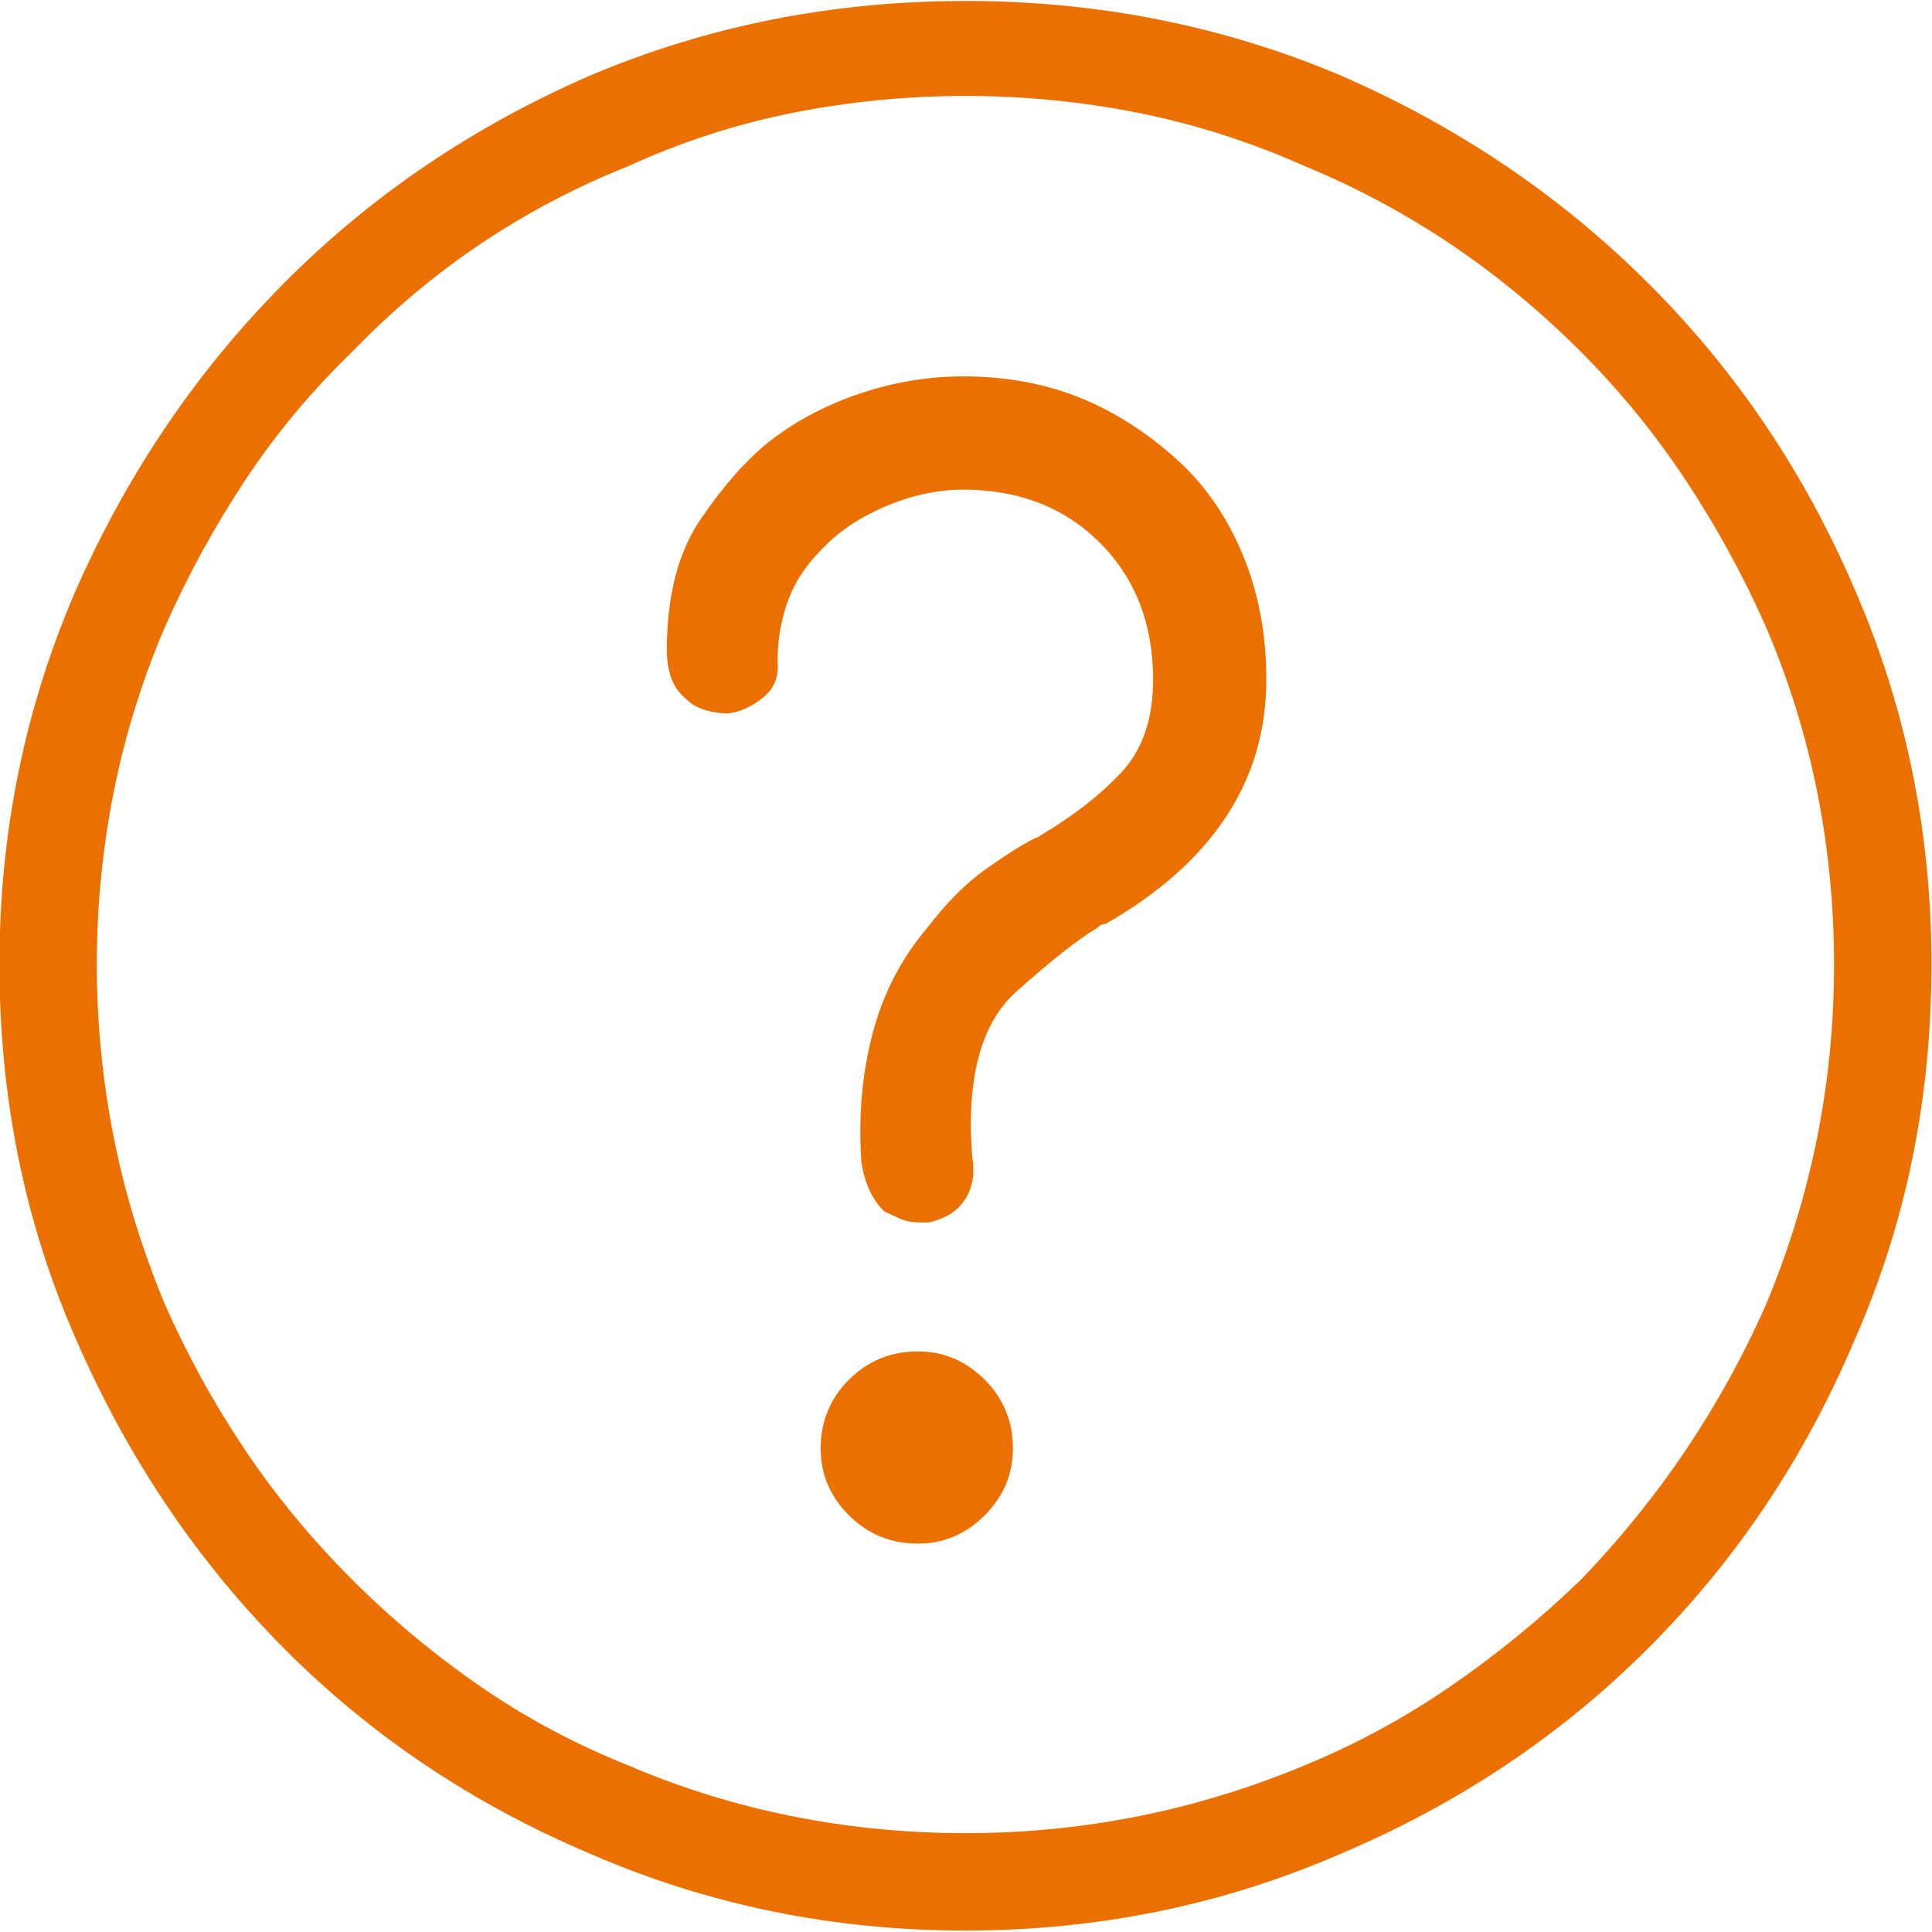 <svg width="32" height="32" viewBox="0 0 32 32" fill="none" xmlns="http://www.w3.org/2000/svg">
<path d="M15.991 0.016C18.189 0.016 20.262 0.428 22.211 1.252C24.16 2.101 25.857 3.25 27.307 4.698C28.757 6.146 29.892 7.833 30.717 9.756C31.566 11.705 31.991 13.778 31.991 15.976C31.991 18.2 31.566 20.273 30.717 22.196C29.892 24.145 28.756 25.842 27.307 27.292C25.859 28.742 24.16 29.877 22.211 30.702C20.262 31.551 18.189 31.976 15.991 31.976C13.793 31.976 11.72 31.551 9.771 30.702C7.822 29.877 6.131 28.741 4.694 27.292C3.257 25.844 2.115 24.145 1.265 22.196C0.416 20.273 -0.009 18.2 -0.009 15.976C-0.009 13.778 0.416 11.705 1.265 9.756C2.115 7.833 3.258 6.148 4.696 4.698C6.133 3.248 7.824 2.101 9.771 1.252C11.72 0.427 13.793 0.016 15.991 0.016ZM13.125 1.87C12.188 2.057 11.283 2.351 10.409 2.751C9.534 3.1 8.716 3.531 7.955 4.043C7.194 4.554 6.488 5.149 5.837 5.822C5.164 6.473 4.569 7.184 4.058 7.958C3.546 8.731 3.103 9.545 2.728 10.394C2.354 11.268 2.072 12.173 1.885 13.11C1.698 14.047 1.604 15.002 1.604 15.976C1.604 16.95 1.698 17.905 1.885 18.842C2.072 19.779 2.354 20.697 2.728 21.597C3.102 22.445 3.546 23.251 4.058 24.014C4.569 24.776 5.162 25.494 5.837 26.168C6.486 26.817 7.192 27.404 7.953 27.93C8.714 28.456 9.533 28.892 10.407 29.241C11.282 29.615 12.186 29.896 13.123 30.083C14.06 30.27 15.017 30.363 15.991 30.363C16.965 30.363 17.92 30.269 18.857 30.082C19.794 29.895 20.712 29.613 21.611 29.239C22.46 28.889 23.266 28.453 24.029 27.928C24.791 27.404 25.509 26.817 26.183 26.167C26.832 25.492 27.414 24.774 27.926 24.012C28.437 23.25 28.882 22.445 29.256 21.595C29.63 20.697 29.911 19.777 30.098 18.841C30.285 17.904 30.378 16.95 30.378 15.976C30.378 15.002 30.284 14.047 30.097 13.11C29.91 12.173 29.628 11.268 29.254 10.394C28.88 9.545 28.436 8.733 27.924 7.959C27.413 7.186 26.831 6.473 26.182 5.824C25.507 5.149 24.789 4.556 24.027 4.044C23.264 3.533 22.46 3.101 21.61 2.751C20.712 2.351 19.792 2.057 18.856 1.87C17.919 1.683 16.965 1.589 15.991 1.589C15.017 1.589 14.062 1.683 13.125 1.87ZM19.625 7.734C20.05 8.159 20.381 8.671 20.617 9.27C20.854 9.87 20.974 10.531 20.974 11.255C20.974 12.104 20.748 12.867 20.299 13.541C19.85 14.216 19.188 14.803 18.314 15.301C18.288 15.301 18.264 15.308 18.238 15.321C18.213 15.333 18.189 15.353 18.163 15.377C17.863 15.551 17.42 15.901 16.833 16.425C16.247 16.95 16.002 17.861 16.103 19.16C16.128 19.311 16.128 19.448 16.103 19.573C16.077 19.698 16.028 19.809 15.953 19.91C15.877 20.011 15.79 20.084 15.69 20.136C15.591 20.187 15.491 20.223 15.39 20.247C15.364 20.247 15.34 20.247 15.315 20.247C15.289 20.247 15.265 20.247 15.24 20.247C15.115 20.247 15.008 20.228 14.921 20.191C14.835 20.155 14.741 20.11 14.64 20.06C14.541 19.961 14.46 19.841 14.397 19.704C14.335 19.566 14.292 19.41 14.266 19.235C14.217 18.486 14.279 17.781 14.453 17.119C14.627 16.457 14.928 15.877 15.351 15.377C15.676 14.951 16.007 14.62 16.344 14.384C16.681 14.147 16.95 13.978 17.15 13.879C17.175 13.879 17.2 13.866 17.225 13.842C17.775 13.517 18.224 13.167 18.574 12.793C18.924 12.419 19.099 11.906 19.099 11.257C19.099 10.333 18.804 9.577 18.218 8.99C17.631 8.404 16.875 8.11 15.951 8.11C15.526 8.11 15.096 8.204 14.658 8.391C14.22 8.578 13.865 8.822 13.59 9.121C13.341 9.371 13.158 9.652 13.046 9.964C12.934 10.276 12.879 10.607 12.879 10.957C12.904 11.206 12.823 11.406 12.636 11.556C12.449 11.706 12.257 11.793 12.057 11.817C11.932 11.817 11.807 11.797 11.683 11.761C11.558 11.724 11.457 11.668 11.382 11.593C11.258 11.492 11.17 11.374 11.12 11.236C11.071 11.099 11.045 10.944 11.045 10.768C11.045 9.87 11.232 9.144 11.608 8.595C11.983 8.047 12.357 7.622 12.732 7.321C13.181 6.971 13.687 6.703 14.248 6.516C14.81 6.329 15.379 6.234 15.953 6.234C16.677 6.234 17.339 6.359 17.938 6.608C18.538 6.858 19.1 7.234 19.625 7.734ZM15.204 25.567C15.63 25.567 15.997 25.411 16.309 25.099C16.621 24.787 16.777 24.418 16.777 23.994C16.777 23.545 16.621 23.163 16.309 22.851C15.997 22.54 15.628 22.383 15.204 22.383C14.755 22.383 14.373 22.54 14.062 22.851C13.75 23.163 13.593 23.544 13.593 23.994C13.593 24.42 13.75 24.787 14.062 25.099C14.373 25.411 14.755 25.567 15.204 25.567Z" fill="#EC7000"/>
</svg>
